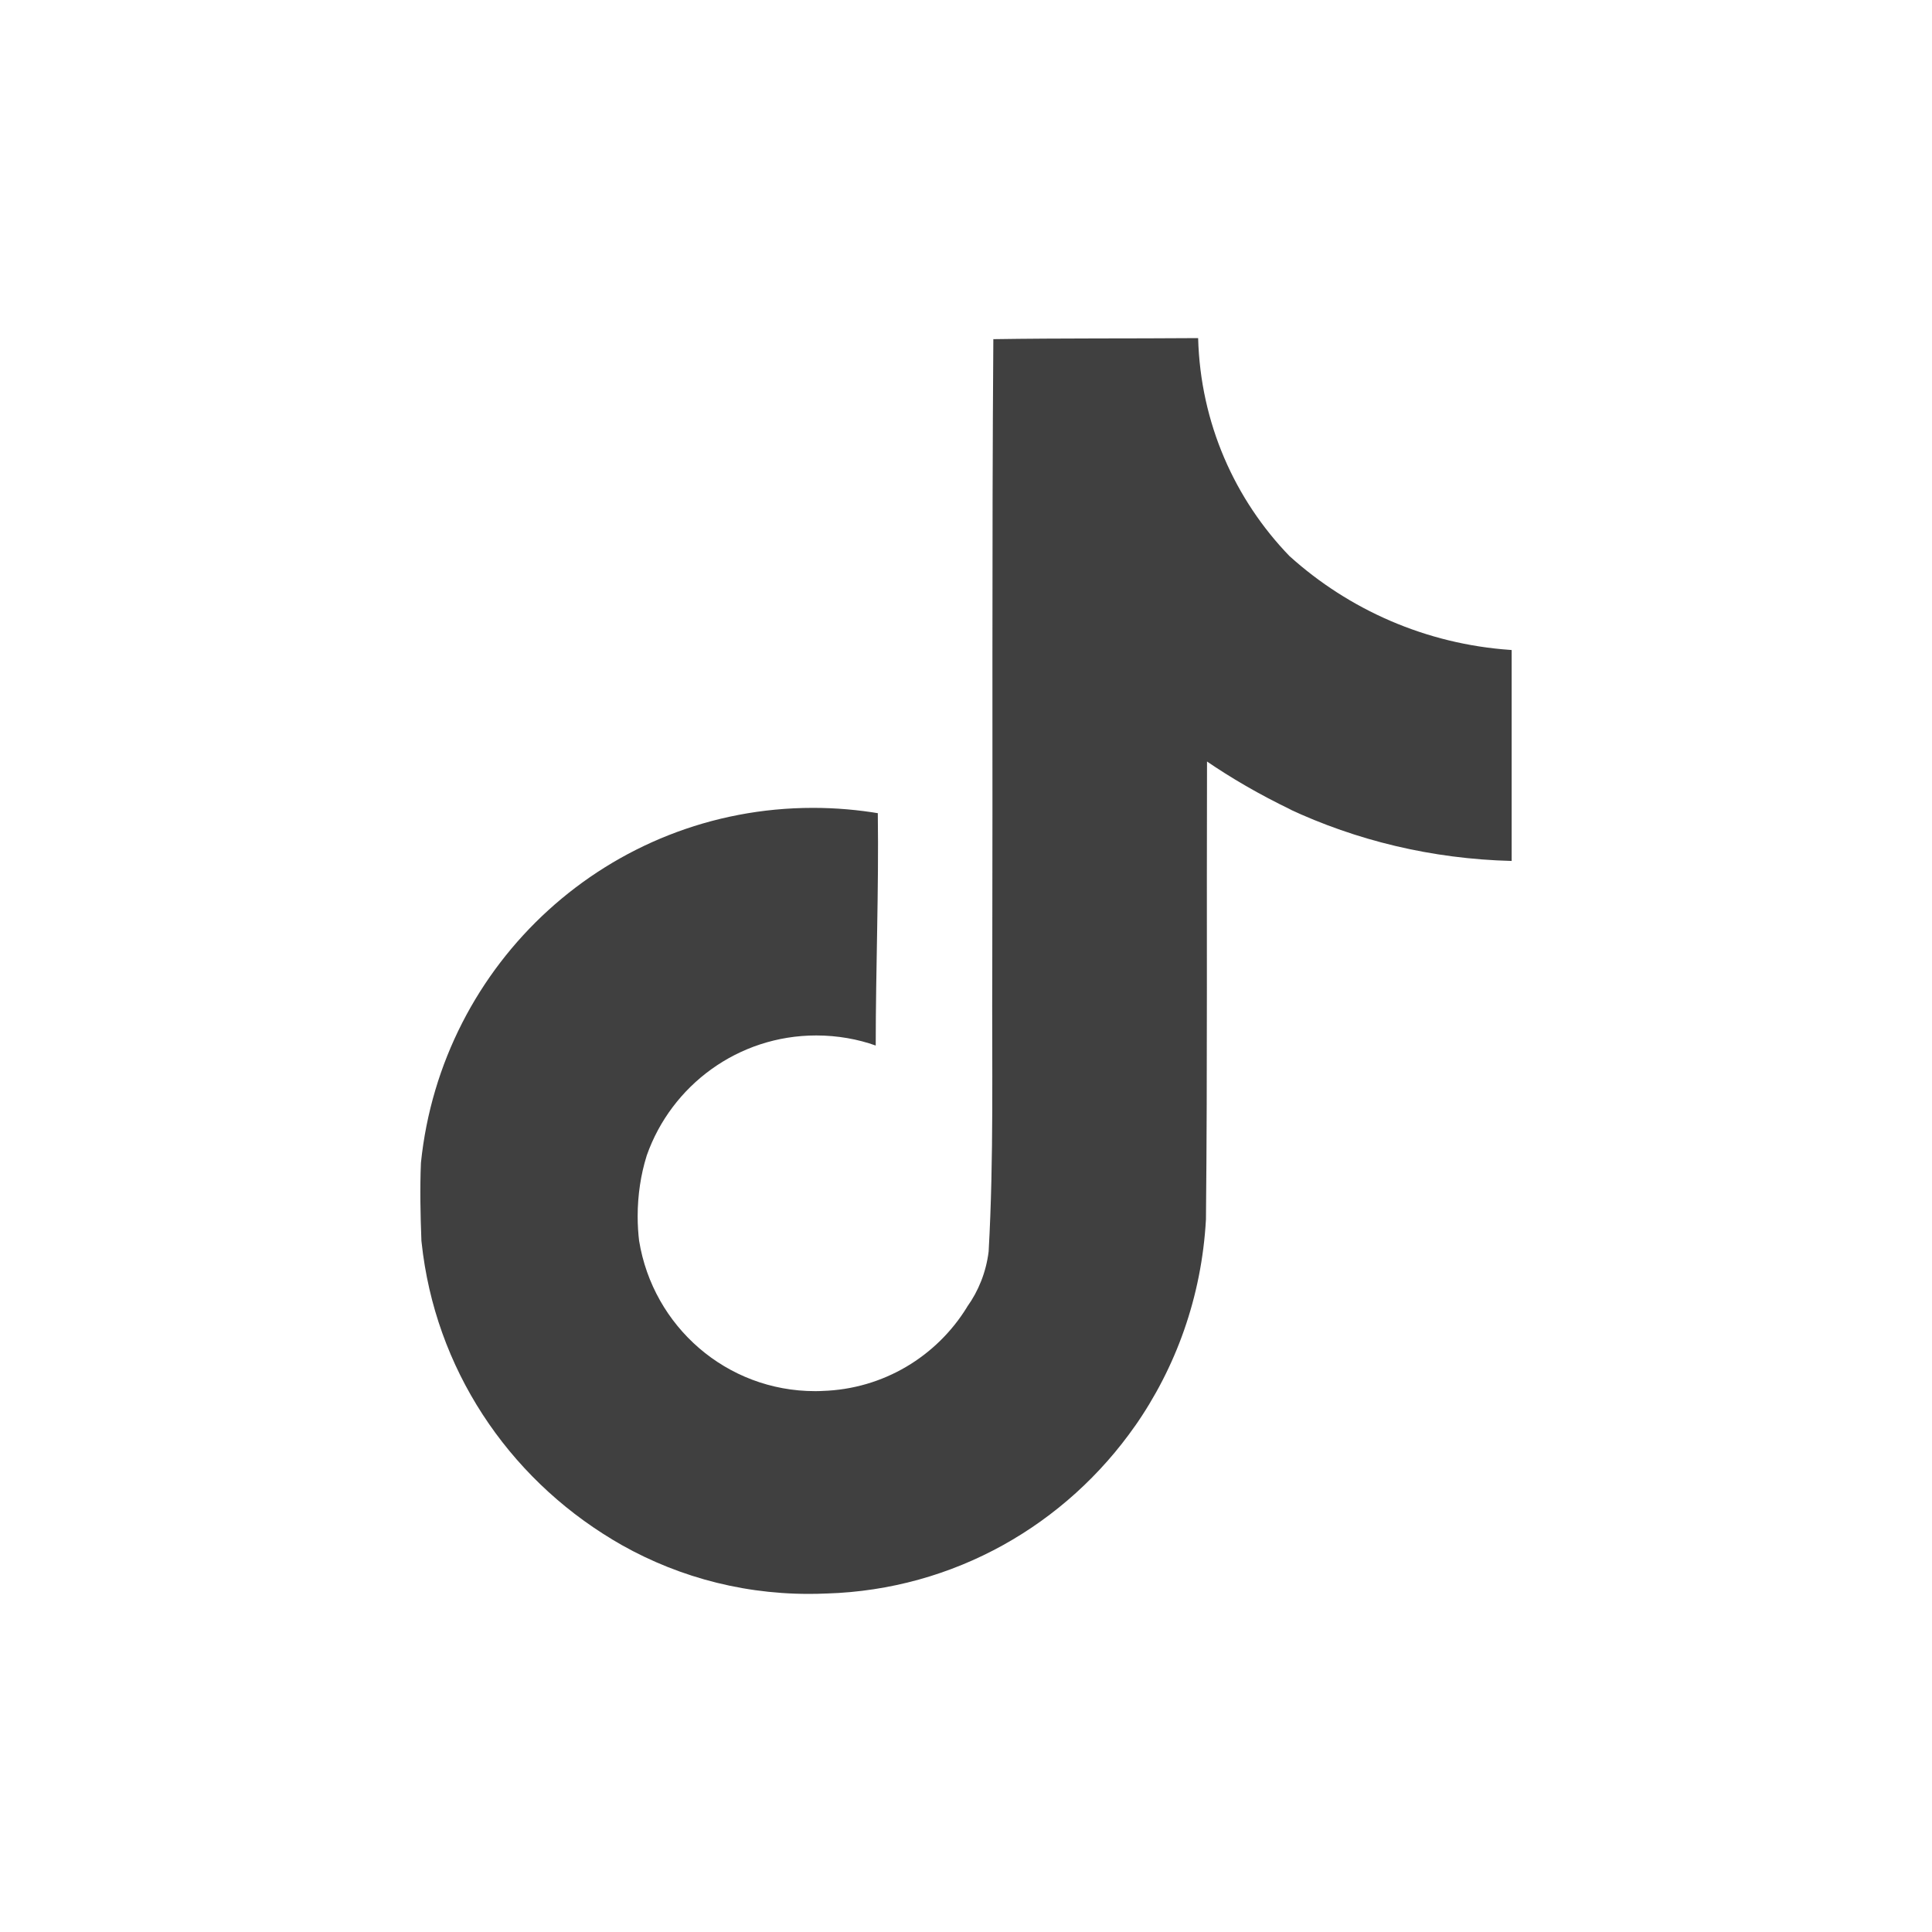 <svg width="40" height="40" viewBox="0 0 40 40" fill="none" xmlns="http://www.w3.org/2000/svg">
<path d="M20.57 7.022C21.989 7 23.398 7.011 24.806 7C24.853 8.761 25.567 10.346 26.704 11.52L26.703 11.518C27.926 12.62 29.518 13.335 31.273 13.456L31.297 13.458V17.825C29.639 17.783 28.08 17.401 26.675 16.743L26.746 16.773C26.066 16.446 25.491 16.11 24.945 15.736L24.99 15.765C24.98 18.929 25 22.093 24.968 25.246C24.879 26.852 24.345 28.318 23.488 29.541L23.506 29.514C22.073 31.566 19.753 32.912 17.114 32.992H17.102C16.996 32.997 16.87 33 16.743 33C15.243 33 13.841 32.582 12.646 31.856L12.681 31.876C10.507 30.568 9.006 28.329 8.729 25.725L8.725 25.69C8.704 25.148 8.693 24.606 8.715 24.075C9.14 19.931 12.612 16.726 16.832 16.726C17.306 16.726 17.771 16.767 18.223 16.844L18.174 16.837C18.196 18.44 18.131 20.044 18.131 21.647C17.764 21.515 17.341 21.438 16.899 21.438C15.28 21.438 13.902 22.473 13.392 23.918L13.384 23.944C13.269 24.314 13.202 24.74 13.202 25.181C13.202 25.359 13.213 25.536 13.234 25.71L13.232 25.689C13.52 27.463 15.041 28.802 16.875 28.802C16.928 28.802 16.98 28.801 17.032 28.798H17.024C18.293 28.76 19.394 28.078 20.017 27.069L20.025 27.054C20.257 26.731 20.415 26.341 20.468 25.917L20.469 25.905C20.578 23.965 20.534 22.037 20.544 20.097C20.555 15.73 20.534 11.374 20.566 7.019L20.57 7.022Z" fill="#404040"/>
</svg>
